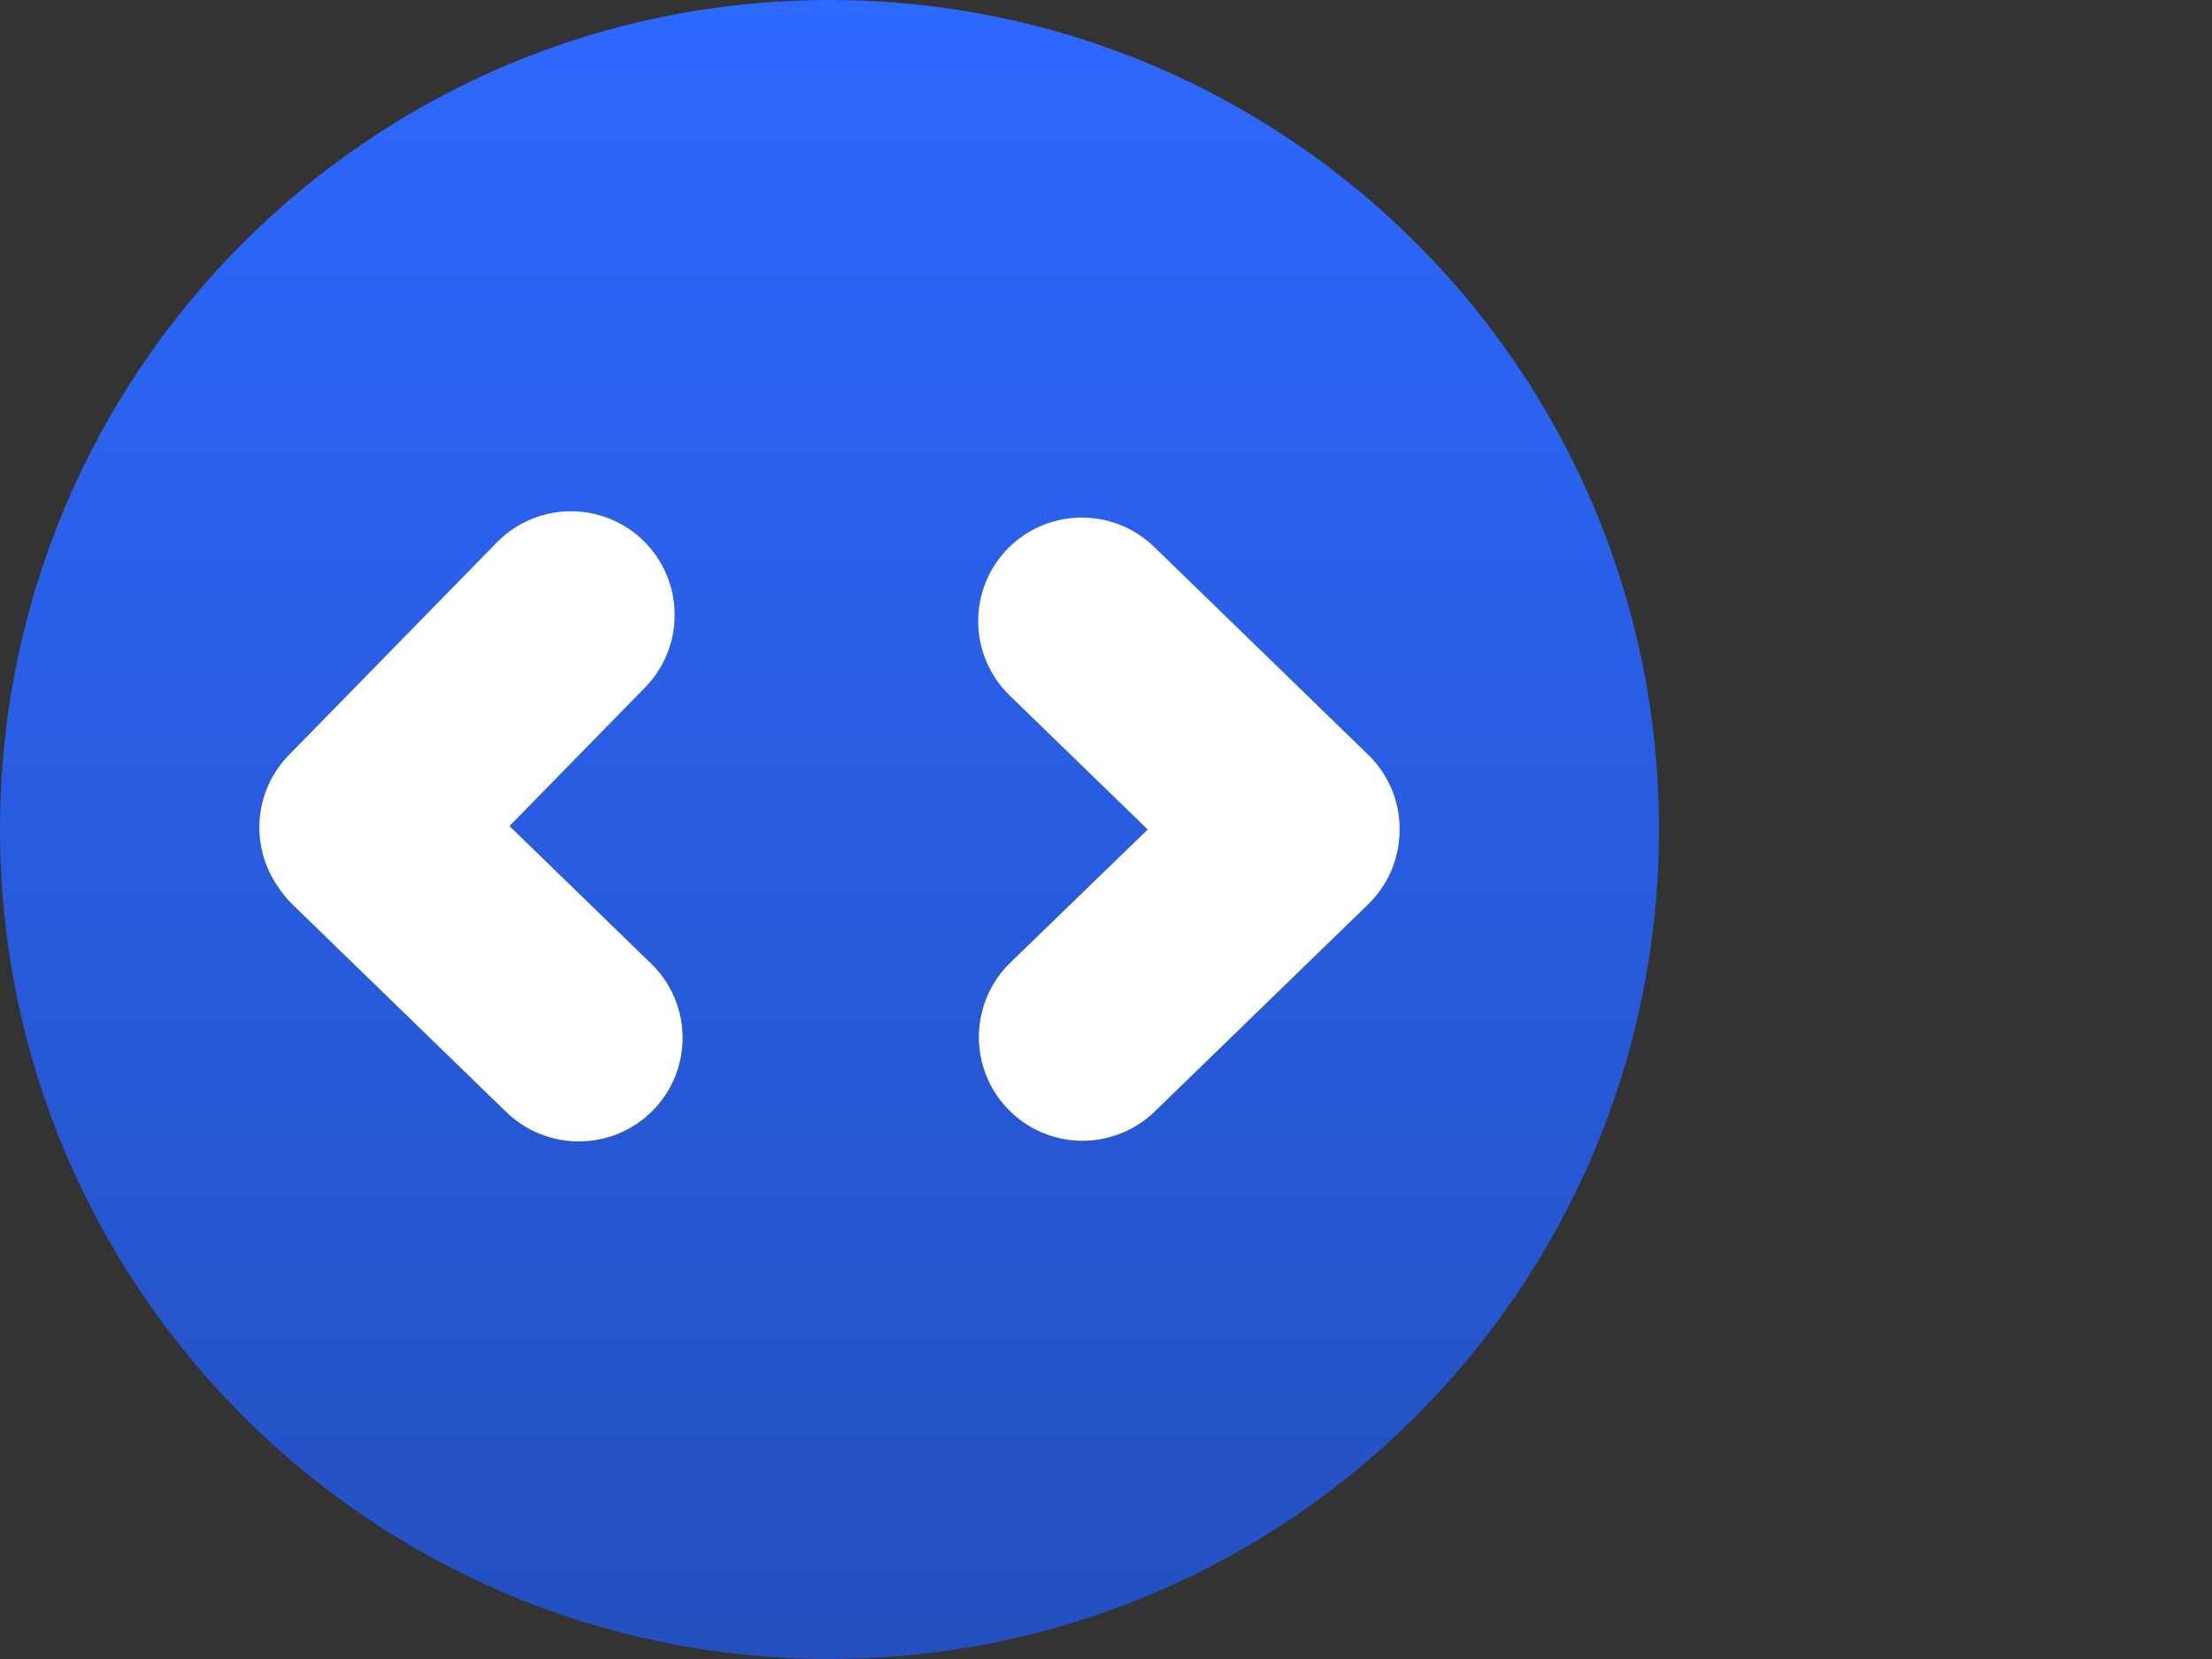 <svg width="32" height="24" viewBox="0 0 32 24" fill="none" xmlns="http://www.w3.org/2000/svg">
<rect x="0" y="0" width="32" height="24" fill="#333333" stroke="none"/>
<path d="M12 24C18.627 24 24 18.627 24 12C24 5.373 18.627 0 12 0C5.373 0 0 5.373 0 12C0 18.627 5.373 24 12 24Z" fill="url(#paint0_linear_3949_6408)"/>
<path fill-rule="evenodd" clip-rule="evenodd" d="M7.37 11.95L9.42 13.941C10.02 14.523 10.027 15.483 9.435 16.074C8.855 16.653 7.916 16.659 7.326 16.089L4.232 13.085C4.15 13.005 4.077 12.916 4.016 12.82C3.819 12.534 3.728 12.189 3.757 11.842C3.787 11.496 3.936 11.171 4.179 10.923L7.2 7.835C7.479 7.556 7.857 7.398 8.252 7.396C8.646 7.394 9.026 7.547 9.308 7.822C9.59 8.098 9.753 8.474 9.76 8.868C9.767 9.263 9.619 9.644 9.347 9.93L7.37 11.95ZM16.604 12L14.604 10.059C14.462 9.921 14.349 9.755 14.271 9.573C14.193 9.39 14.153 9.194 14.151 8.996C14.15 8.797 14.188 8.601 14.263 8.417C14.338 8.233 14.449 8.067 14.589 7.926C15.169 7.347 16.11 7.341 16.698 7.913L19.794 10.92C20.124 11.239 20.274 11.675 20.244 12.098C20.223 12.457 20.072 12.81 19.793 13.082L16.695 16.089C16.409 16.361 16.027 16.51 15.632 16.503C15.237 16.495 14.861 16.332 14.586 16.049C14.31 15.766 14.158 15.386 14.161 14.991C14.164 14.596 14.323 14.218 14.602 13.94L16.604 12Z" fill="white"/>
<defs>
<linearGradient id="paint0_linear_3949_6408" x1="12" y1="0" x2="12" y2="24" gradientUnits="userSpaceOnUse">
<stop stop-color="#2D68FF"/>
<stop offset="1" stop-color="#2450BF"/>
</linearGradient>
</defs>
</svg>
